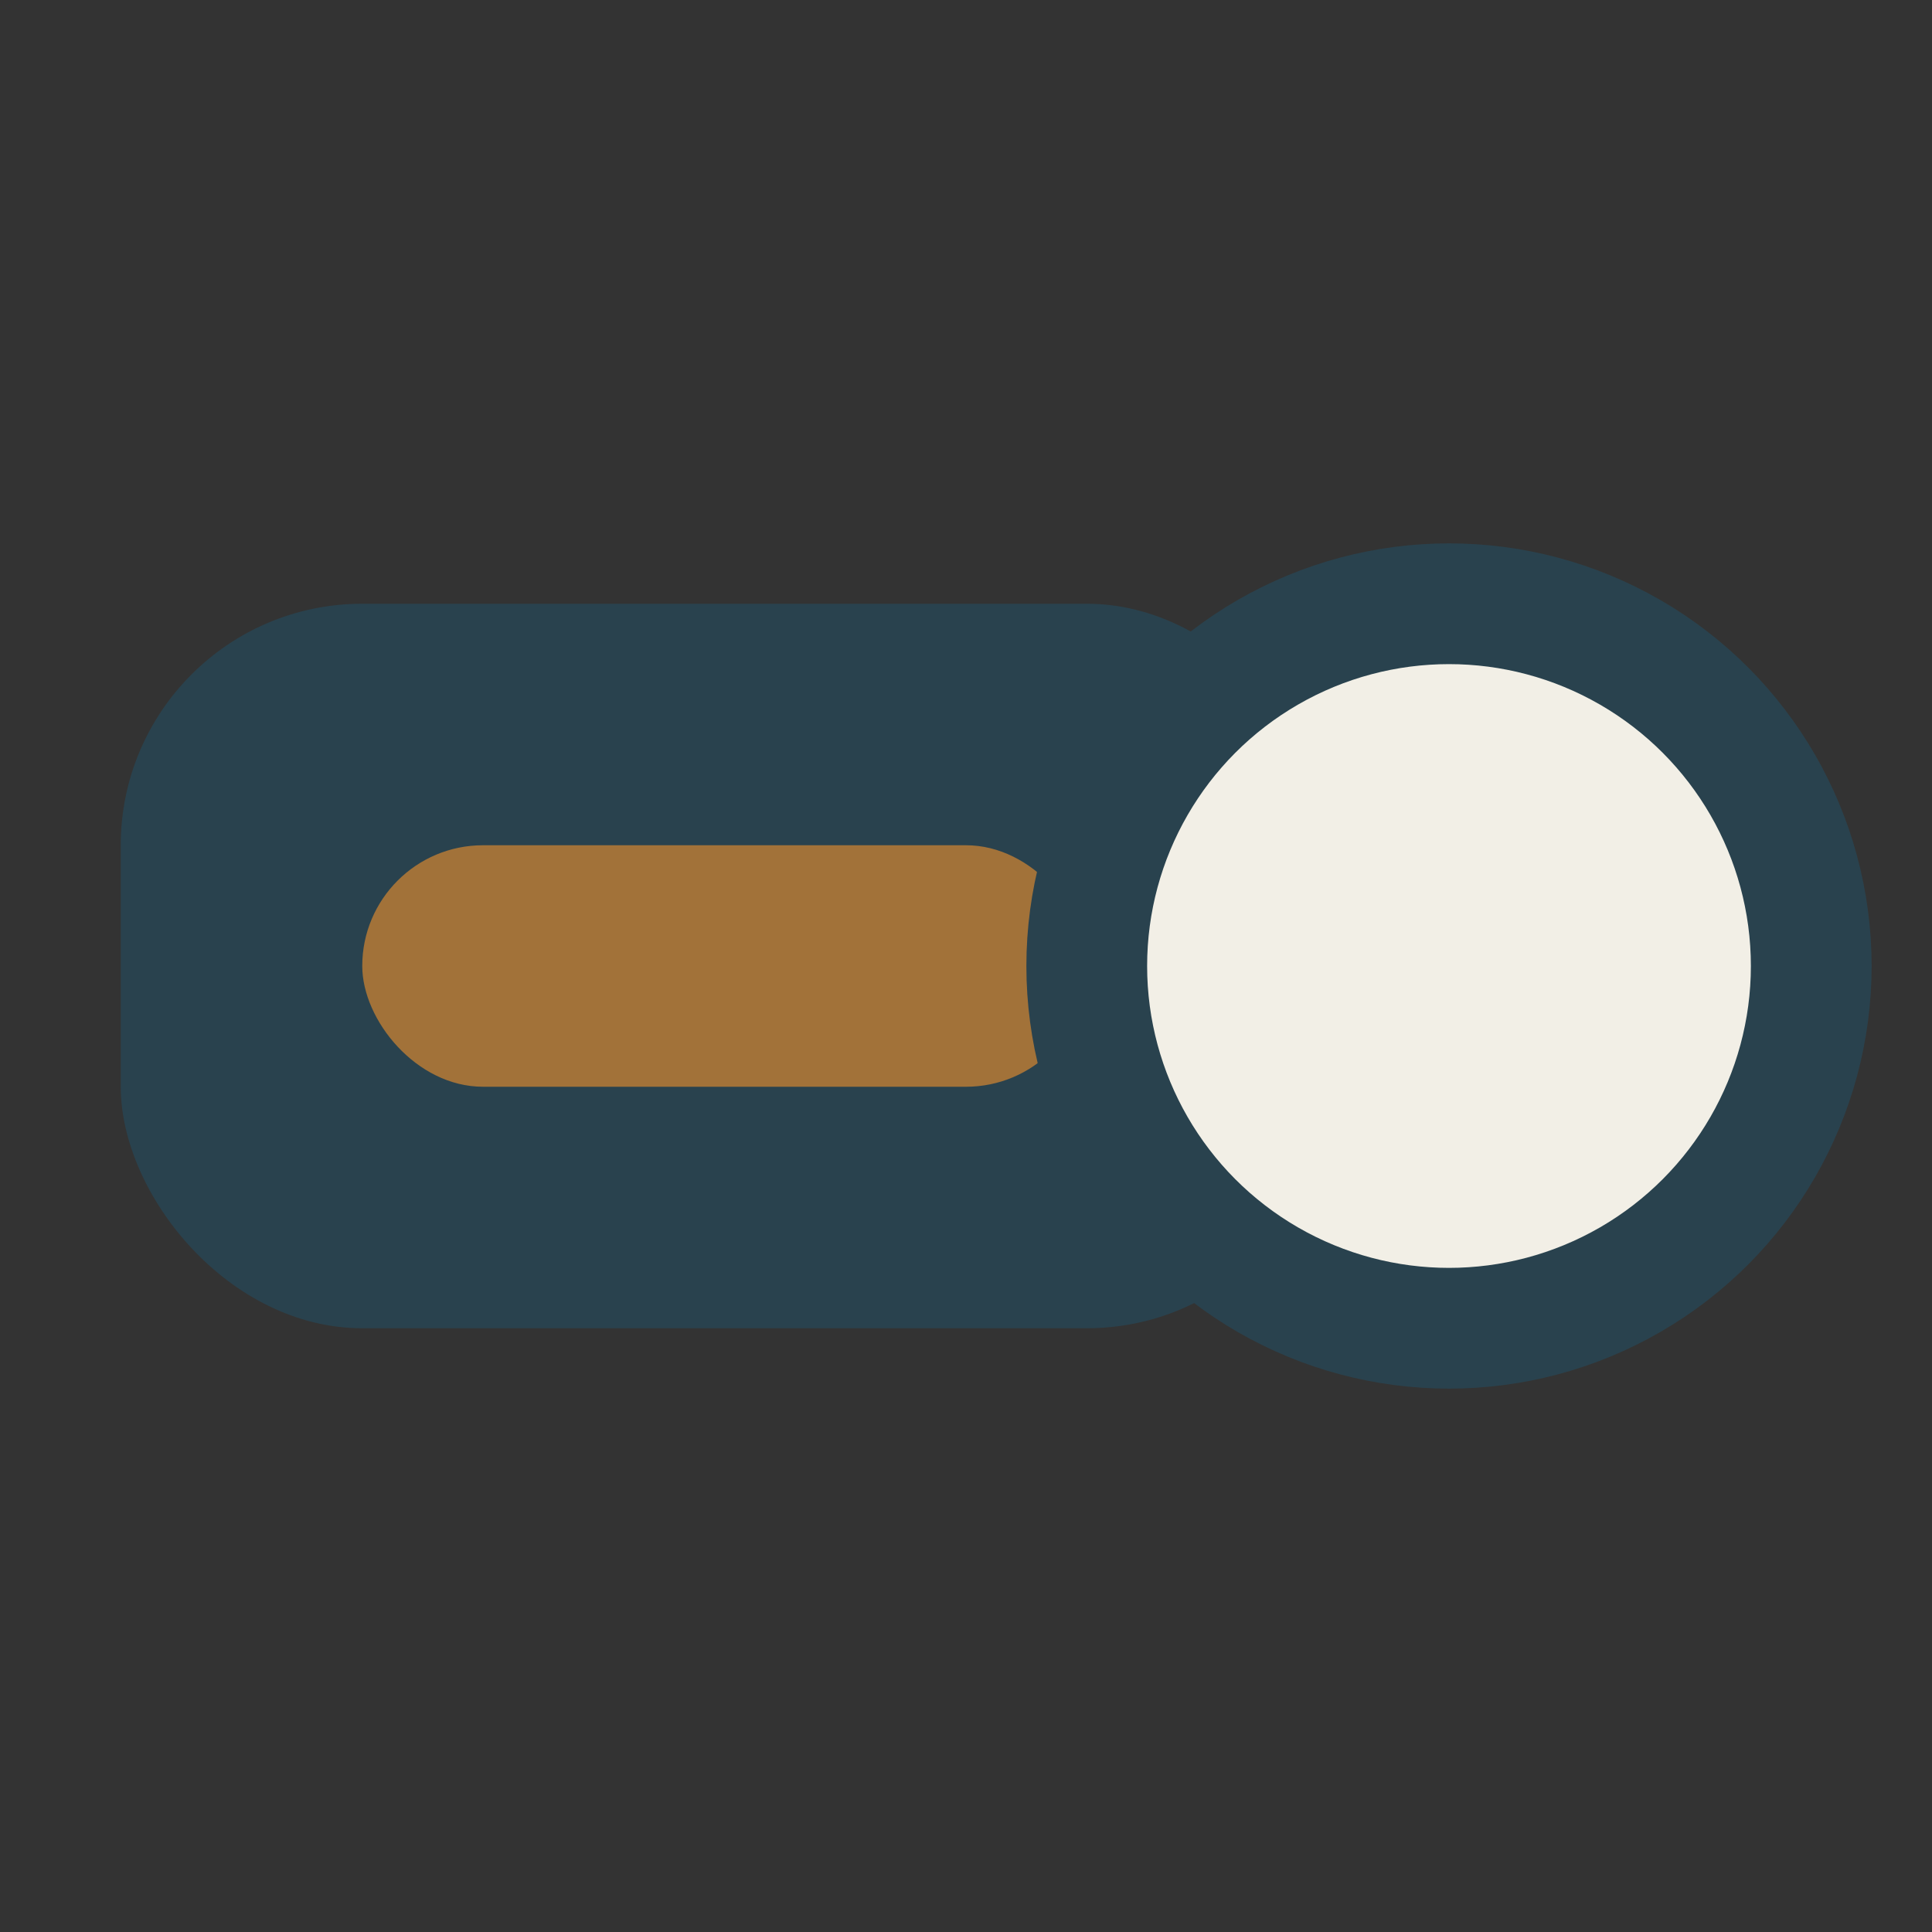<?xml version="1.0" encoding="UTF-8"?>
<svg xmlns="http://www.w3.org/2000/svg" width="32" height="32" viewBox="0 0 32 32"><rect x="0" y="0" width="32" height="32" fill="#333333" stroke="none"/><rect x="2" y="10" width="20" height="12" rx="4" fill="#29424E"/><rect x="6" y="14" width="12" height="4" rx="2" fill="#A27239"/><circle cx="24" cy="16" r="6" fill="#F2EFE6" stroke="#29424E" stroke-width="2"/></svg>